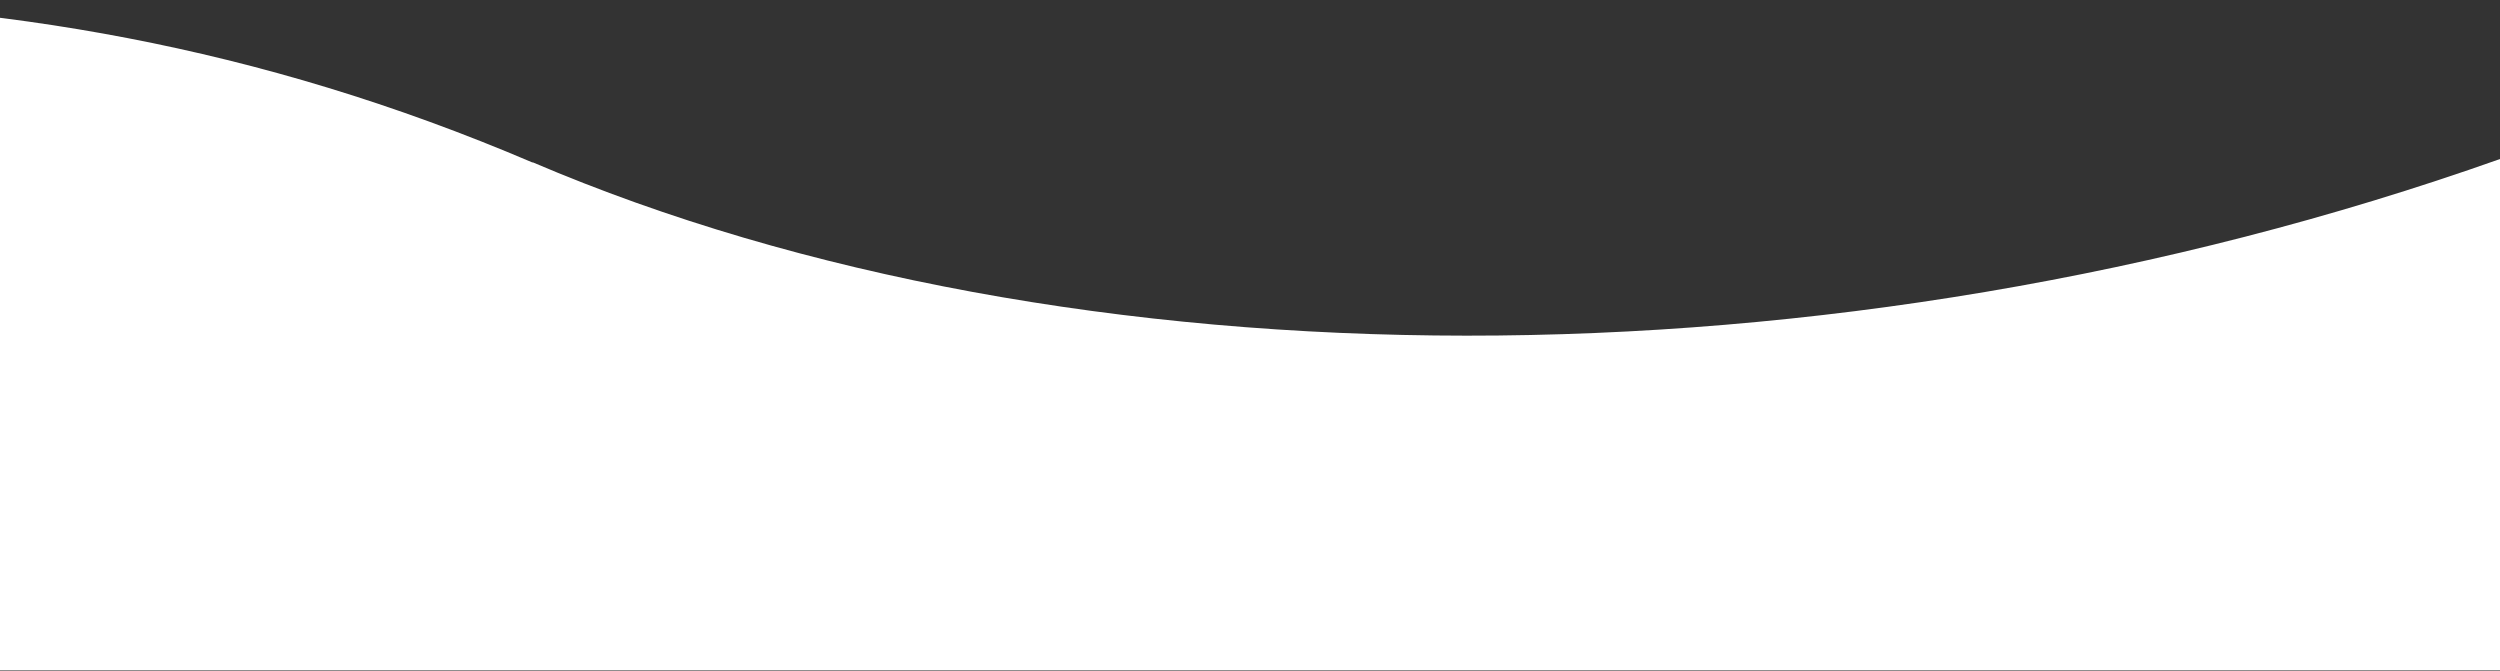 <svg xmlns="http://www.w3.org/2000/svg" id="Capa_1" data-name="Capa 1" viewBox="0 0 845.8 227"><rect x="0" y="0" width="845.8" height="227" fill="#333333" stroke="none"/><defs><style>      .cls-1 {        fill: #fff;        fill-rule: evenodd;        stroke-width: 0px;      }    </style></defs><path class="cls-1" d="M180.2,55C-6.6-24.8-173.1-1.7-366.1,25c-168.8,23.4-357.9,49.7-598.7,12.3-38.1-5.9-74.5-12.9-109.4-21v210.5H845.8V53.8c-226.6,80.3-484,78.7-665.6,1.1Z"></path></svg>